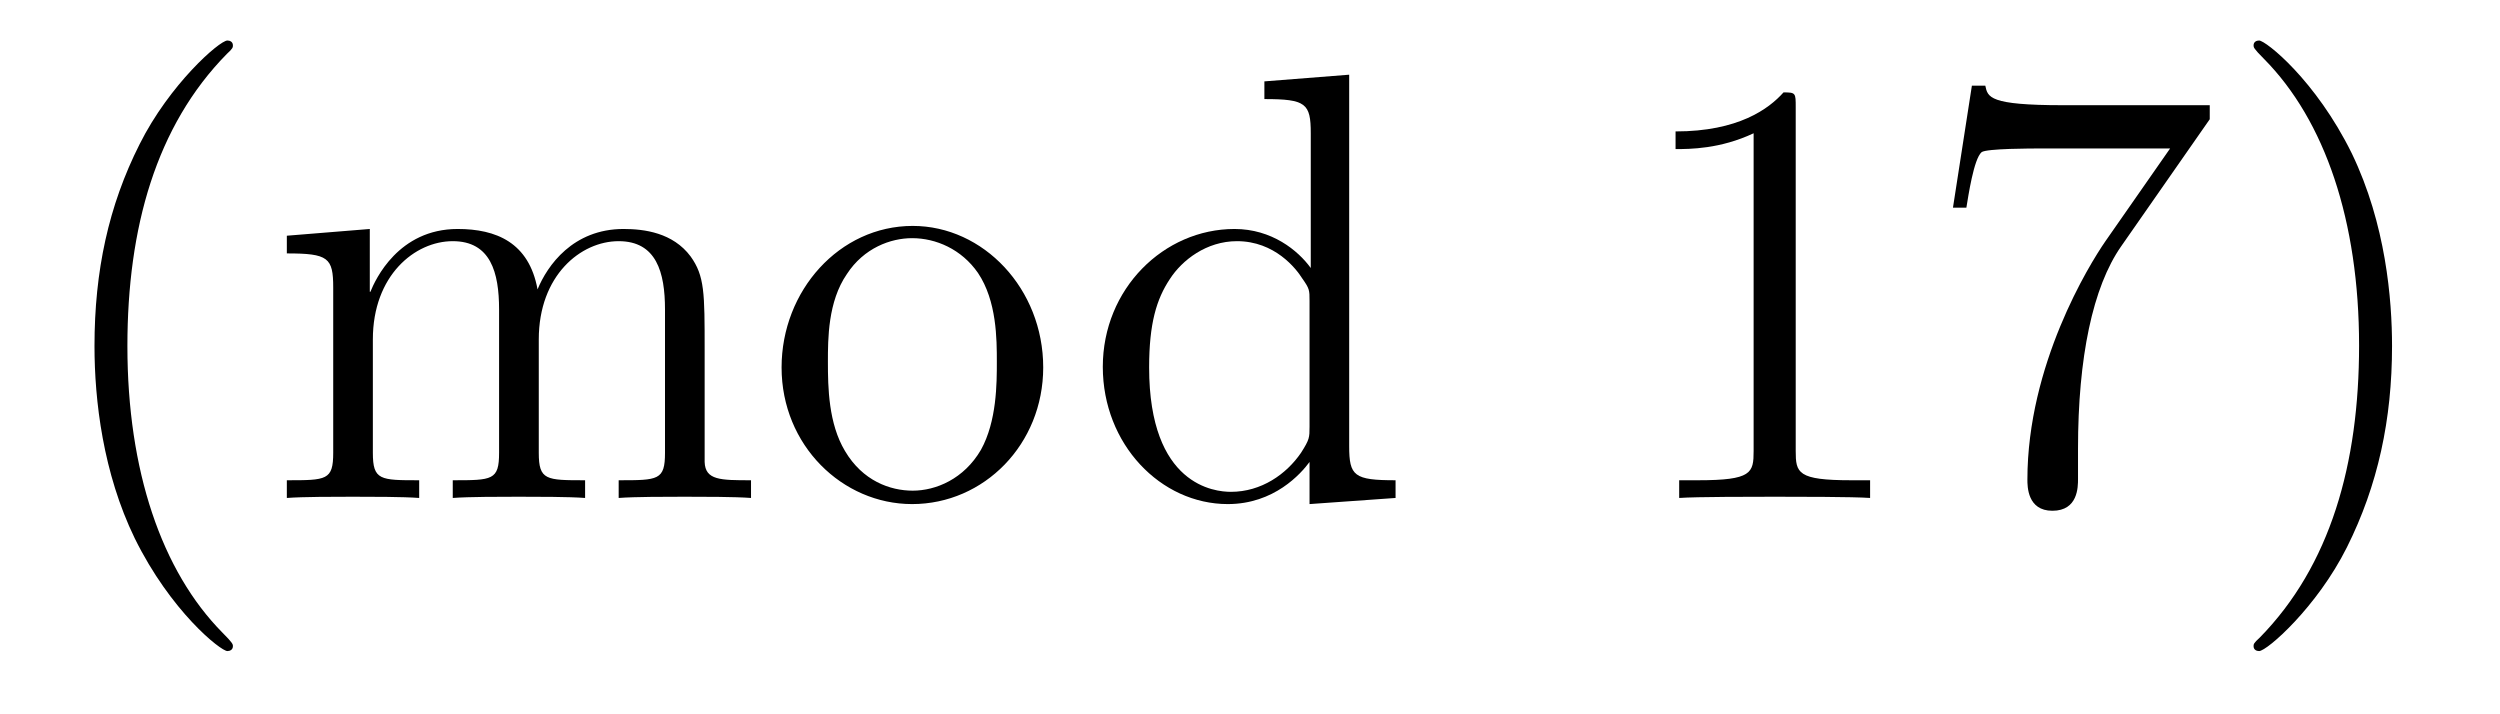 <?xml version='1.0' encoding='UTF-8'?>
<!-- This file was generated by dvisvgm 2.8.1 -->
<svg version='1.1' xmlns='http://www.w3.org/2000/svg' xmlns:xlink='http://www.w3.org/1999/xlink' width='49pt' height='14pt' viewBox='0 -14 49 14'>
<g id='page1'>
<g transform='matrix(1 0 0 -1 -133 650)'>
<path d='M137.565 651.335C137.565 651.371 137.565 651.395 137.362 651.598C136.167 652.806 135.497 654.778 135.497 657.217C135.497 659.536 136.059 661.532 137.446 662.943C137.565 663.05 137.565 663.074 137.565 663.11C137.565 663.182 137.505 663.206 137.457 663.206C137.302 663.206 136.322 662.345 135.736 661.173C135.127 659.966 134.852 658.687 134.852 657.217C134.852 656.152 135.019 654.73 135.64 653.451C136.346 652.017 137.326 651.239 137.457 651.239C137.505 651.239 137.565 651.263 137.565 651.335ZM146.811 657.145C146.811 658.257 146.811 658.591 146.536 658.974C146.189 659.44 145.627 659.512 145.221 659.512C144.229 659.512 143.727 658.794 143.536 658.328C143.368 659.249 142.723 659.512 141.97 659.512C140.81 659.512 140.356 658.52 140.26 658.281H140.248V659.512L138.622 659.38V659.033C139.435 659.033 139.531 658.95 139.531 658.364V655.125C139.531 654.587 139.4 654.587 138.622 654.587V654.24C138.933 654.264 139.579 654.264 139.913 654.264C140.26 654.264 140.906 654.264 141.216 654.24V654.587C140.451 654.587 140.308 654.587 140.308 655.125V657.348C140.308 658.603 141.133 659.273 141.874 659.273S142.782 658.663 142.782 657.934V655.125C142.782 654.587 142.651 654.587 141.874 654.587V654.24C142.185 654.264 142.83 654.264 143.165 654.264C143.512 654.264 144.157 654.264 144.468 654.24V654.587C143.703 654.587 143.56 654.587 143.56 655.125V657.348C143.56 658.603 144.384 659.273 145.126 659.273C145.866 659.273 146.034 658.663 146.034 657.934V655.125C146.034 654.587 145.902 654.587 145.126 654.587V654.24C145.436 654.264 146.082 654.264 146.416 654.264C146.763 654.264 147.409 654.264 147.72 654.24V654.587C147.122 654.587 146.823 654.587 146.811 654.945V657.145ZM153.447 656.798C153.447 658.34 152.275 659.572 150.889 659.572C149.454 659.572 148.319 658.304 148.319 656.798C148.319 655.268 149.514 654.12 150.877 654.12C152.287 654.12 153.447 655.292 153.447 656.798ZM150.889 654.383C150.446 654.383 149.908 654.575 149.562 655.16C149.239 655.698 149.227 656.404 149.227 656.906C149.227 657.36 149.227 658.089 149.598 658.627C149.932 659.141 150.458 659.332 150.877 659.332C151.343 659.332 151.845 659.117 152.168 658.651C152.538 658.101 152.538 657.348 152.538 656.906C152.538 656.487 152.538 655.746 152.227 655.184C151.893 654.611 151.343 654.383 150.889 654.383Z'/>
<path d='M157.782 662.405V662.058C158.595 662.058 158.691 661.974 158.691 661.388V658.747C158.44 659.093 157.926 659.512 157.197 659.512C155.81 659.512 154.615 658.34 154.615 656.81C154.615 655.292 155.75 654.12 157.065 654.12C157.974 654.12 158.5 654.718 158.667 654.945V654.12L160.353 654.24V654.587C159.54 654.587 159.444 654.67 159.444 655.256V662.536L157.782 662.405ZM158.667 655.639C158.667 655.423 158.667 655.387 158.5 655.125C158.213 654.706 157.723 654.36 157.125 654.36C156.814 654.36 155.523 654.479 155.523 656.798C155.523 657.659 155.667 658.137 155.93 658.532C156.169 658.902 156.647 659.273 157.245 659.273C157.986 659.273 158.404 658.735 158.524 658.543C158.667 658.34 158.667 658.316 158.667 658.101V655.639Z'/>
<path d='M168.196 661.902C168.196 662.178 168.196 662.189 167.957 662.189C167.67 661.867 167.072 661.424 165.841 661.424V661.078C166.116 661.078 166.713 661.078 167.371 661.388V655.16C167.371 654.73 167.335 654.587 166.283 654.587H165.912V654.24C166.235 654.264 167.395 654.264 167.789 654.264C168.184 654.264 169.331 654.264 169.654 654.24V654.587H169.283C168.232 654.587 168.196 654.73 168.196 655.16V661.902ZM176.311 661.663V661.938H173.43C171.984 661.938 171.96 662.094 171.912 662.321H171.649L171.278 659.93H171.541C171.577 660.145 171.685 660.887 171.84 661.018C171.936 661.09 172.832 661.09 173 661.09H175.534L174.267 659.273C173.944 658.807 172.737 656.846 172.737 654.599C172.737 654.467 172.737 653.989 173.227 653.989C173.729 653.989 173.729 654.455 173.729 654.611V655.208C173.729 656.989 174.016 658.376 174.578 659.177L176.311 661.663ZM179.884 657.217C179.884 658.125 179.764 659.607 179.095 660.994C178.389 662.428 177.409 663.206 177.278 663.206C177.23 663.206 177.17 663.182 177.17 663.11C177.17 663.074 177.17 663.05 177.373 662.847C178.569 661.64 179.238 659.667 179.238 657.228C179.238 654.909 178.676 652.913 177.29 651.502C177.17 651.395 177.17 651.371 177.17 651.335C177.17 651.263 177.23 651.239 177.278 651.239C177.433 651.239 178.413 652.1 178.999 653.272C179.609 654.491 179.884 655.782 179.884 657.217Z'/>
</g>
</g>
</svg>